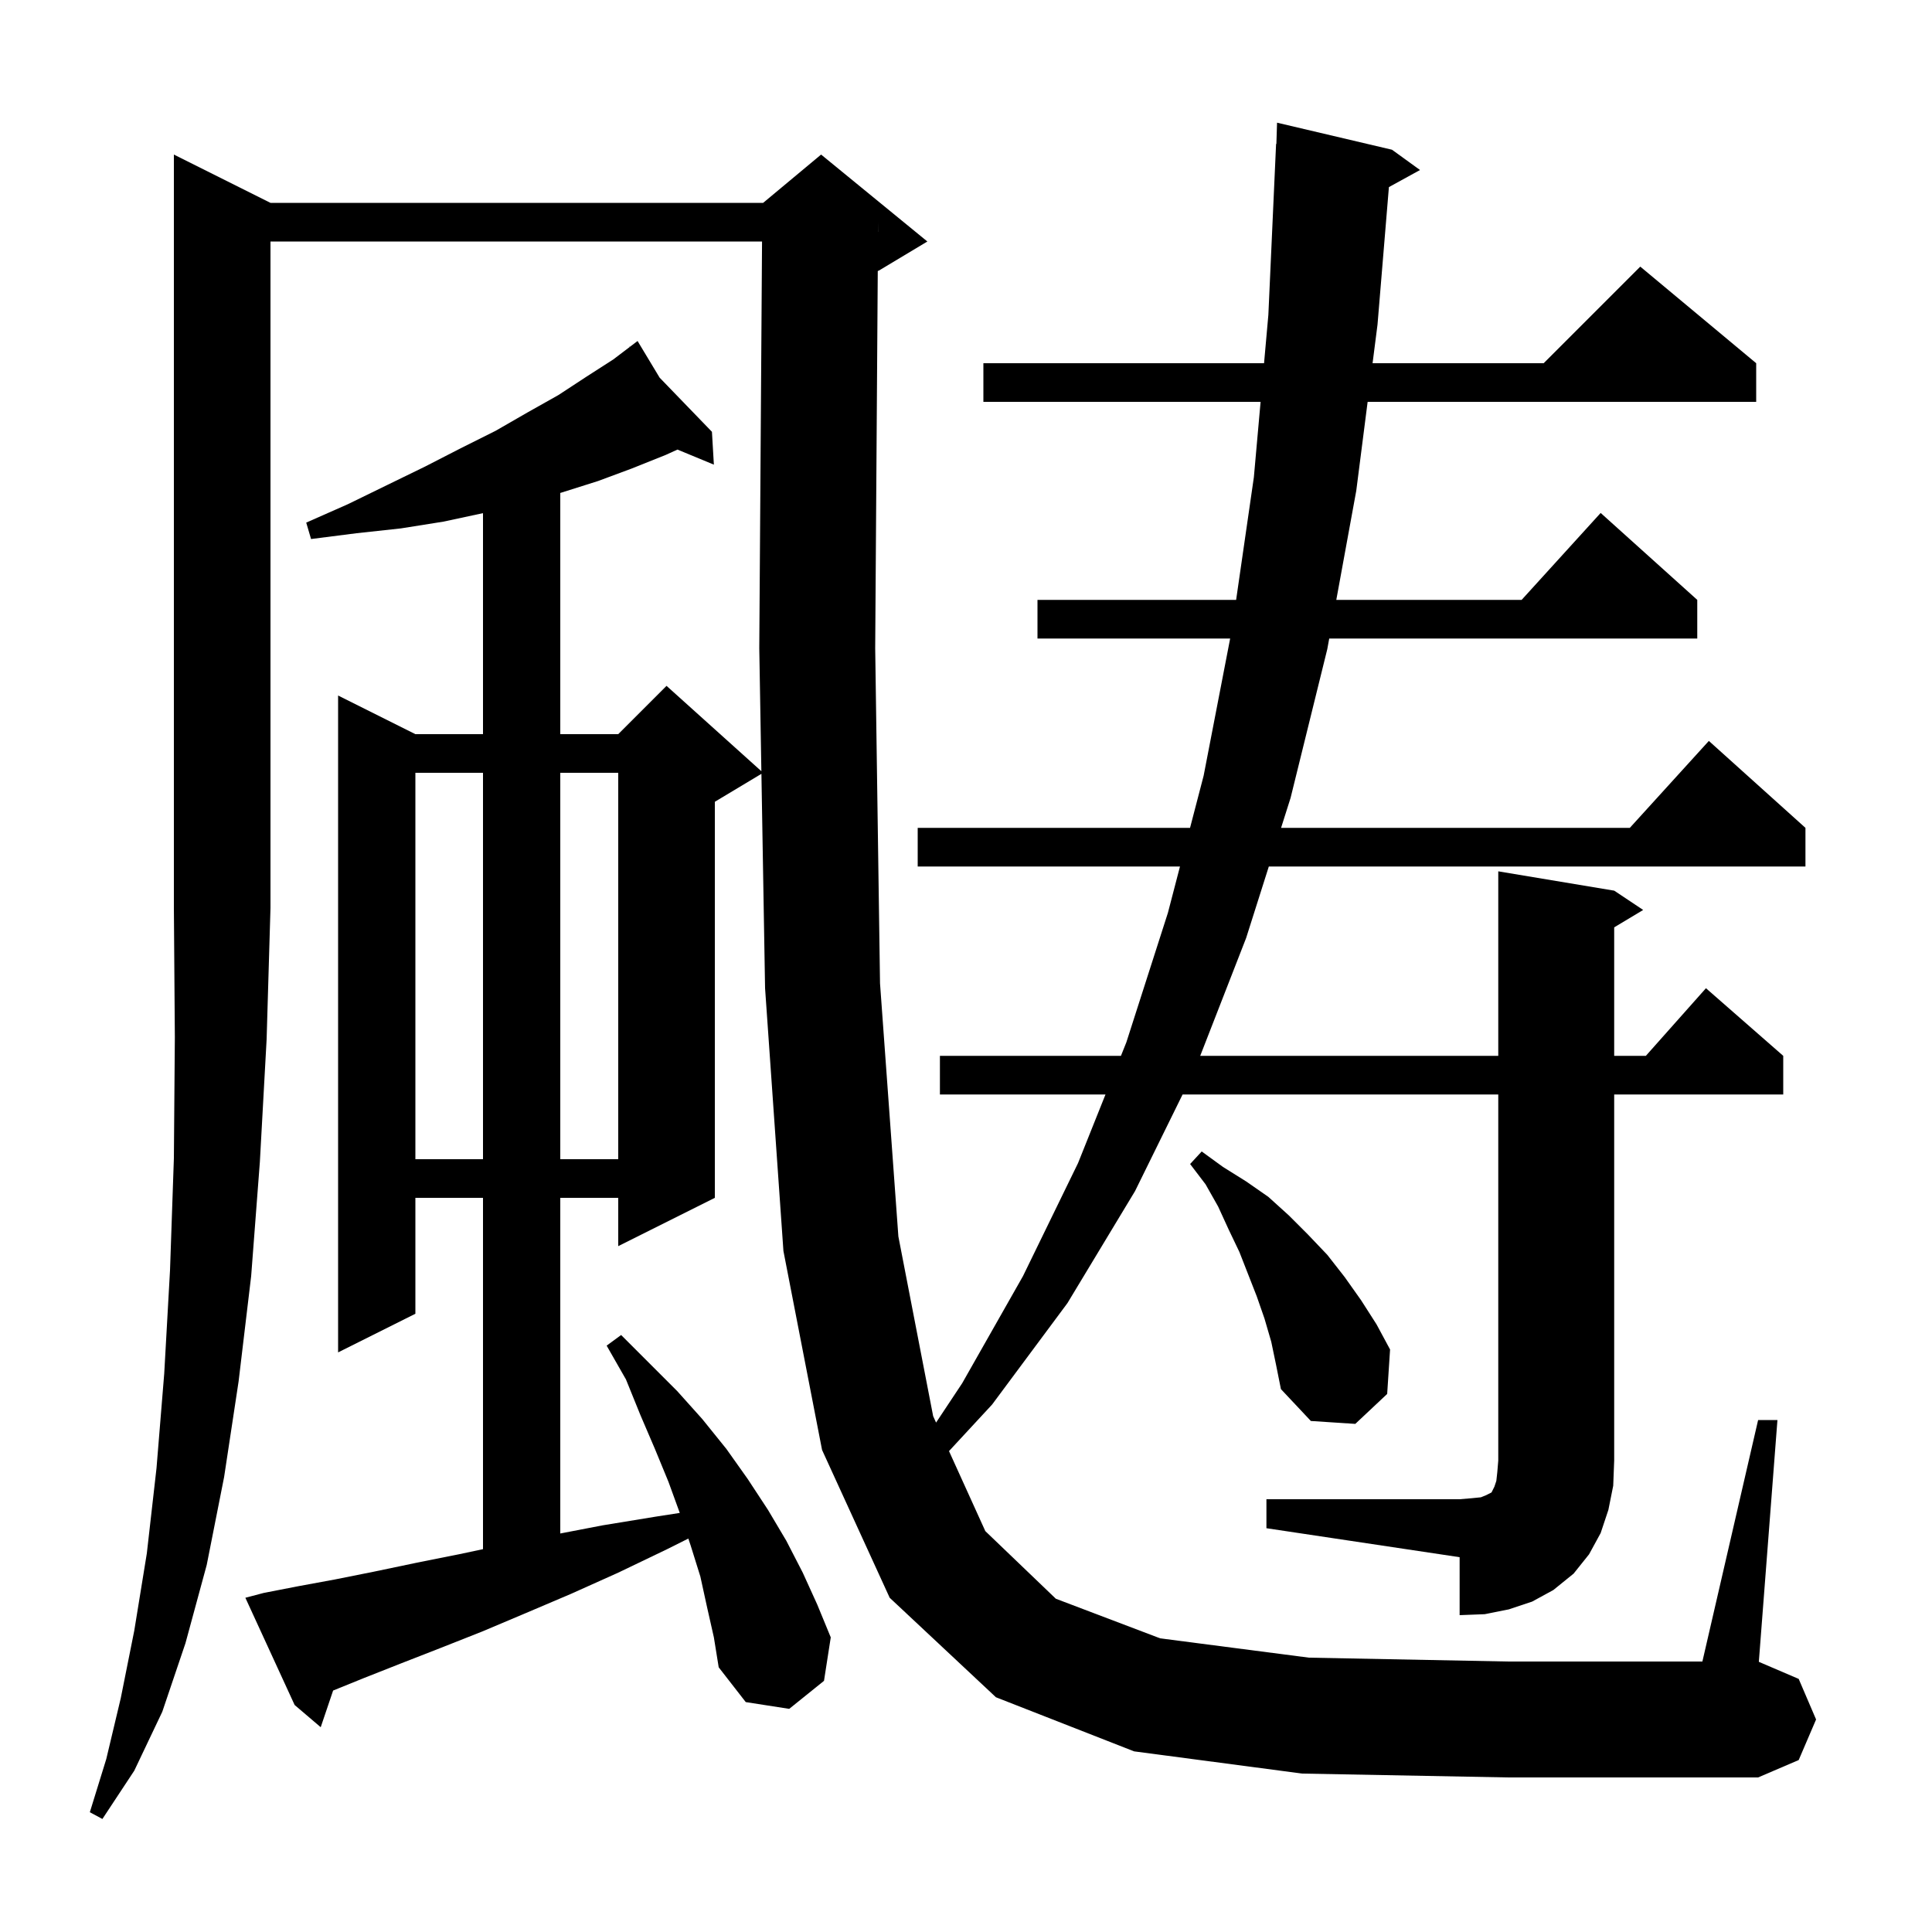 <svg xmlns="http://www.w3.org/2000/svg" xmlns:xlink="http://www.w3.org/1999/xlink" version="1.1" baseProfile="full" viewBox="0 0 200 200" width="200" height="200"><g fill="currentColor"><path d="M 28.0 21.0 L 79.0 21.0 L 85.0 16.0 L 96.0 25.0 L 91.0 28.0 L 90.866 28.056 L 90.6 67.1 L 91.1 101.8 L 93.0 128.0 L 96.6 146.6 L 96.902 147.266 L 99.6 143.2 L 105.9 132.1 L 111.6 120.4 L 114.44 113.3 L 97.3 113.3 L 97.3 109.3 L 116.04 109.3 L 116.6 107.9 L 120.9 94.5 L 122.151 89.7 L 95.0 89.7 L 95.0 85.7 L 123.193 85.7 L 124.6 80.3 L 127.345 66.1 L 107.4 66.1 L 107.4 62.1 L 127.963 62.1 L 129.8 49.4 L 130.496 41.6 L 101.8 41.6 L 101.8 37.6 L 130.854 37.6 L 131.3 32.6 L 132.1 14.9 L 132.131 14.902 L 132.2 12.7 L 144.1 15.5 L 147.0 17.6 L 143.779 19.368 L 142.6 33.6 L 142.088 37.6 L 159.8 37.6 L 169.8 27.6 L 181.8 37.6 L 181.8 41.6 L 141.577 41.6 L 140.4 50.8 L 138.333 62.1 L 157.518 62.1 L 165.7 53.1 L 175.7 62.1 L 175.7 66.1 L 137.601 66.1 L 137.4 67.2 L 133.6 82.6 L 132.617 85.7 L 168.718 85.7 L 176.9 76.7 L 186.9 85.7 L 186.9 89.7 L 131.348 89.7 L 129.0 97.1 L 124.246 109.3 L 155.1 109.3 L 155.1 90.2 L 167.1 92.2 L 170.1 94.2 L 167.1 96.0 L 167.1 109.3 L 170.378 109.3 L 176.6 102.3 L 184.6 109.3 L 184.6 113.3 L 167.1 113.3 L 167.1 151.2 L 167.0 153.8 L 166.5 156.3 L 165.7 158.7 L 164.5 160.9 L 162.9 162.9 L 160.8 164.6 L 158.6 165.8 L 156.2 166.6 L 153.7 167.1 L 151.1 167.2 L 151.1 161.2 L 131.1 158.2 L 131.1 155.2 L 151.1 155.2 L 152.3 155.1 L 153.3 155.0 L 153.8 154.8 L 154.4 154.5 L 154.7 153.9 L 154.9 153.3 L 155.0 152.4 L 155.1 151.2 L 155.1 113.3 L 122.421 113.3 L 117.5 123.3 L 110.5 134.9 L 102.7 145.4 L 98.241 150.217 L 102.0 158.5 L 109.3 165.5 L 120.1 169.6 L 135.5 171.6 L 156.1 172.0 L 176.231 172.0 L 182.0 147.0 L 184.0 147.0 L 182.074 172.032 L 186.2 173.8 L 188.0 178.0 L 186.2 182.2 L 182.0 184.0 L 156.1 184.0 L 134.8 183.6 L 117.4 181.3 L 103.1 175.7 L 92.1 165.4 L 85.1 150.1 L 81.1 129.5 L 79.2 102.3 L 78.822 80.107 L 74.0 83.0 L 74.0 124.0 L 64.0 129.0 L 64.0 124.0 L 58.0 124.0 L 58.0 158.746 L 62.4 157.9 L 67.9 157.0 L 70.37 156.617 L 69.2 153.4 L 67.8 150.0 L 66.3 146.5 L 64.8 142.8 L 62.8 139.3 L 64.3 138.2 L 70.1 144.0 L 72.7 146.9 L 75.2 150.0 L 77.4 153.1 L 79.5 156.3 L 81.4 159.5 L 83.1 162.8 L 84.6 166.1 L 86.0 169.5 L 85.3 174.0 L 81.7 176.9 L 77.2 176.2 L 74.4 172.6 L 73.9 169.5 L 73.2 166.4 L 72.5 163.2 L 71.5 160.0 L 71.257 159.271 L 69.0 160.4 L 64.0 162.8 L 59.1 165.0 L 54.4 167.0 L 49.9 168.9 L 45.6 170.6 L 41.5 172.2 L 37.7 173.7 L 34.484 175.004 L 33.2 178.8 L 30.5 176.5 L 25.4 165.4 L 27.3 164.9 L 30.9 164.2 L 34.7 163.5 L 38.7 162.7 L 43.0 161.8 L 47.5 160.9 L 50.0 160.368 L 50.0 124.0 L 43.0 124.0 L 43.0 136.0 L 35.0 140.0 L 35.0 72.0 L 43.0 76.0 L 50.0 76.0 L 50.0 53.121 L 45.9 54.0 L 41.5 54.7 L 36.9 55.2 L 32.2 55.8 L 31.7 54.1 L 36.0 52.2 L 40.1 50.2 L 44.0 48.3 L 47.7 46.4 L 51.3 44.6 L 54.6 42.7 L 57.8 40.9 L 60.7 39.0 L 63.5 37.2 L 65.186 35.919 L 65.1 35.8 L 65.203 35.906 L 66.0 35.3 L 68.285 39.096 L 73.7 44.7 L 73.9 48.1 L 70.131 46.54 L 68.9 47.1 L 65.4 48.5 L 61.9 49.8 L 58.1 51.0 L 58.0 51.028 L 58.0 76.0 L 64.0 76.0 L 69.0 71.0 L 78.817 79.835 L 78.6 67.1 L 78.886 25.0 L 28.0 25.0 L 28.0 94.0 L 27.6 107.6 L 26.9 120.3 L 26.0 132.1 L 24.7 143.0 L 23.2 152.9 L 21.4 162.0 L 19.2 170.1 L 16.8 177.2 L 13.9 183.3 L 10.6 188.3 L 9.3 187.6 L 11.0 182.1 L 12.5 175.8 L 13.9 168.8 L 15.2 160.8 L 16.2 152.0 L 17.0 142.2 L 17.6 131.5 L 18.0 119.9 L 18.1 107.4 L 18.0 94.0 L 18.0 16.0 Z M 131.6 138.9 L 130.9 136.5 L 130.1 134.2 L 128.3 129.6 L 127.2 127.3 L 126.1 124.9 L 124.8 122.6 L 123.2 120.5 L 124.4 119.2 L 126.6 120.8 L 129.0 122.3 L 131.3 123.9 L 133.4 125.8 L 135.4 127.8 L 137.4 129.9 L 139.2 132.2 L 140.9 134.6 L 142.5 137.1 L 143.9 139.7 L 143.6 144.3 L 140.3 147.4 L 135.7 147.1 L 132.6 143.8 L 132.1 141.3 Z M 43.0 80.0 L 43.0 120.0 L 50.0 120.0 L 50.0 80.0 Z M 58.0 80.0 L 58.0 120.0 L 64.0 120.0 L 64.0 80.0 Z M 90.893 23.999 L 90.9 24.0 L 90.9 23.0 Z "/></g></svg>